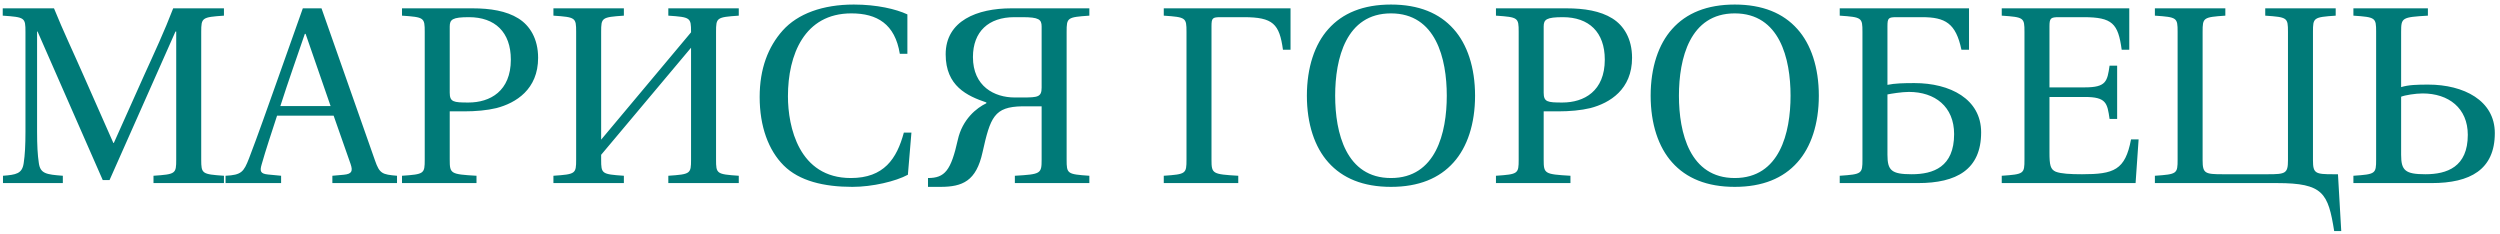 <?xml version="1.0" encoding="UTF-8"?> <svg xmlns="http://www.w3.org/2000/svg" width="396" height="37" viewBox="0 0 396 37" fill="none"> <path d="M0.473 29H9.953V27.84C7.353 27.64 6.393 27.52 6.153 25.84C5.953 24.52 5.873 23 5.873 20.88V5H5.953L16.273 28.52H17.353L27.793 5H27.913V25.28C27.913 27.52 27.833 27.6 24.313 27.84V29H35.473V27.84C31.993 27.6 31.873 27.52 31.873 25.28V5.04C31.873 2.8 31.993 2.72 35.473 2.48V1.32H27.433C26.073 4.88 24.433 8.4 22.833 11.92L18.033 22.64H17.953L13.233 11.96C11.673 8.4 9.993 4.88 8.553 1.32H0.433V2.48C3.953 2.72 4.033 2.8 4.033 5.04V20.88C4.033 23 3.953 24.52 3.753 25.84C3.513 27.52 2.553 27.68 0.473 27.84V29ZM35.727 29H44.527V27.84L42.447 27.64C41.247 27.52 41.127 27.12 41.447 26.04C42.127 23.64 42.967 21.16 43.887 18.32H52.847L55.527 25.96C55.927 27.12 55.727 27.56 54.447 27.68L52.647 27.84V29H62.887V27.84C60.567 27.64 60.127 27.52 59.407 25.44L50.927 1.32H47.967L43.767 13.16C42.527 16.64 40.847 21.44 39.447 25.08C38.607 27.24 38.247 27.72 35.727 27.84V29ZM44.407 16.8C45.687 12.8 47.087 8.88 48.287 5.36H48.407L52.367 16.8H44.407ZM63.677 29H75.477V27.84C71.357 27.6 71.237 27.52 71.237 25.28V17.64H73.517C75.357 17.64 77.157 17.48 78.637 17.12C81.717 16.32 85.237 14.16 85.237 9.16C85.237 6.12 83.917 4.04 82.117 2.92C80.197 1.72 77.637 1.32 74.837 1.32H63.677V2.48C67.197 2.72 67.277 2.8 67.277 5.04V25.28C67.277 27.52 67.197 27.6 63.677 27.84V29ZM71.237 14.68V4.2C71.237 3.08 71.677 2.72 74.277 2.72C78.397 2.72 80.917 5.08 80.917 9.44C80.917 14.44 77.637 16.24 74.197 16.24C71.837 16.24 71.237 16.16 71.237 14.68ZM87.662 29H98.822V27.84C95.302 27.6 95.222 27.52 95.222 25.28V24.52L109.462 7.56V25.28C109.462 27.52 109.382 27.6 105.862 27.84V29H117.022V27.84C113.502 27.6 113.422 27.52 113.422 25.28V5.04C113.422 2.8 113.502 2.72 117.022 2.48V1.32H105.862V2.48C109.382 2.72 109.462 2.8 109.462 5.04V5.12L95.222 22.12V5.04C95.222 2.8 95.302 2.72 98.822 2.48V1.32H87.662V2.48C91.182 2.72 91.262 2.8 91.262 5.04V25.28C91.262 27.52 91.182 27.6 87.662 27.84V29ZM120.33 15.36C120.33 20.04 121.73 23.8 124.13 26.2C126.61 28.68 130.53 29.6 135.01 29.6C138.21 29.6 141.89 28.72 143.81 27.68L144.37 21H143.17C142.05 25.16 140.01 28.2 134.77 28.2C126.53 28.2 124.81 20.08 124.81 15.24C124.81 8.68 127.41 2.12 134.85 2.12C138.93 2.12 141.77 3.8 142.53 8.52H143.73V2.28C141.93 1.44 138.89 0.72 135.25 0.72C130.33 0.72 126.37 2.16 123.97 4.84C121.69 7.4 120.33 10.84 120.33 15.36ZM146.994 29.6H148.954C152.474 29.6 154.634 28.68 155.634 24.12C156.874 18.56 157.474 16.92 161.914 16.84H164.994V25.28C164.994 27.52 164.874 27.6 160.754 27.84V29H172.554V27.84C169.034 27.6 168.954 27.52 168.954 25.28V5.04C168.954 2.8 169.034 2.72 172.554 2.48V1.32H160.194C154.794 1.32 149.794 3.28 149.794 8.6C149.794 13.64 153.194 15.2 156.274 16.24H156.234V16.36C154.714 17.08 152.434 18.88 151.714 22.16C150.634 27 149.674 28.2 146.994 28.2V29.6ZM154.114 9.04C154.114 5 156.594 2.72 160.674 2.72H161.954C164.554 2.72 164.994 3.08 164.994 4.2V13.88C164.994 15.36 164.394 15.44 162.034 15.44H160.714C157.514 15.44 154.114 13.68 154.114 9.04ZM184.341 29H196.141V27.84C192.021 27.6 191.901 27.52 191.901 25.28V4.16C191.901 2.84 192.061 2.72 193.381 2.72H197.021C201.661 2.72 202.661 3.8 203.221 7.88H204.421V1.32H184.341V2.48C187.861 2.72 187.941 2.8 187.941 5.04V25.28C187.941 27.52 187.861 27.6 184.341 27.84V29ZM207.01 15.16C207.01 19.64 208.25 23.32 210.41 25.72C212.65 28.24 215.93 29.6 220.33 29.6C224.73 29.6 228.01 28.24 230.25 25.72C232.41 23.32 233.65 19.64 233.65 15.16C233.65 10.68 232.41 7 230.25 4.6C228.01 2.08 224.73 0.72 220.33 0.72C215.93 0.72 212.65 2.08 210.41 4.6C208.25 7 207.01 10.68 207.01 15.16ZM211.49 15.16C211.49 9.28 213.21 2.12 220.33 2.12C227.45 2.12 229.17 9.28 229.17 15.16C229.17 21.04 227.45 28.2 220.33 28.2C213.21 28.2 211.49 21.04 211.49 15.16ZM236.959 29H248.759V27.84C244.639 27.6 244.519 27.52 244.519 25.28V17.64H246.799C248.639 17.64 250.439 17.48 251.919 17.12C254.999 16.32 258.519 14.16 258.519 9.16C258.519 6.12 257.199 4.04 255.399 2.92C253.479 1.72 250.919 1.32 248.119 1.32H236.959V2.48C240.479 2.72 240.559 2.8 240.559 5.04V25.28C240.559 27.52 240.479 27.6 236.959 27.84V29ZM244.519 14.68V4.2C244.519 3.08 244.959 2.72 247.559 2.72C251.679 2.72 254.199 5.08 254.199 9.44C254.199 14.44 250.919 16.24 247.479 16.24C245.119 16.24 244.519 16.16 244.519 14.68ZM261.463 15.16C261.463 19.64 262.703 23.32 264.863 25.72C267.103 28.24 270.383 29.6 274.783 29.6C279.183 29.6 282.463 28.24 284.703 25.72C286.863 23.32 288.103 19.64 288.103 15.16C288.103 10.68 286.863 7 284.703 4.6C282.463 2.08 279.183 0.72 274.783 0.72C270.383 0.72 267.103 2.08 264.863 4.6C262.703 7 261.463 10.68 261.463 15.16ZM265.943 15.16C265.943 9.28 267.663 2.12 274.783 2.12C281.903 2.12 283.623 9.28 283.623 15.16C283.623 21.04 281.903 28.2 274.783 28.2C267.663 28.2 265.943 21.04 265.943 15.16ZM291.412 29H303.812C309.892 29 313.812 26.88 313.812 20.96C313.812 15.68 308.892 13.16 303.252 13.16C301.492 13.16 300.132 13.2 298.972 13.44V4.16C298.972 2.84 299.132 2.72 300.452 2.72H304.452C308.132 2.72 309.812 3.68 310.692 7.88H311.892V1.32H291.412V2.48C294.932 2.72 295.012 2.8 295.012 5.04V25.28C295.012 27.52 294.932 27.6 291.412 27.84V29ZM298.972 24.52V14.96C299.532 14.84 301.252 14.56 302.372 14.56C306.492 14.56 309.532 16.88 309.532 21.24C309.532 26.44 306.252 27.6 302.812 27.6C299.612 27.6 298.972 27 298.972 24.52ZM317.076 29H338.276L338.756 22.08H337.556C336.636 26.96 334.836 27.6 329.796 27.6C327.916 27.6 326.476 27.52 325.636 27.2C324.796 26.84 324.636 26.16 324.636 24.2V15.36H330.236C333.636 15.36 333.796 16.32 334.156 18.84H335.356V10.4H334.156C333.796 12.88 333.636 13.84 330.236 13.84H324.636V4.16C324.636 2.88 324.836 2.72 326.116 2.72H330.036C334.596 2.72 335.516 3.72 336.076 7.88H337.276V1.32H317.076V2.48C320.596 2.72 320.676 2.8 320.676 5.04V25.28C320.676 27.52 320.596 27.6 317.076 27.84V29ZM341.334 29H360.694C368.014 29 368.774 30.6 369.734 36.6H370.854L370.334 27.6H369.574C366.774 27.6 366.374 27.48 366.374 25.4V5.04C366.374 2.8 366.454 2.72 369.974 2.48V1.32H358.814V2.48C362.334 2.72 362.414 2.8 362.414 5.04V25.4C362.414 27.48 362.014 27.6 359.214 27.6H352.094C349.294 27.6 348.894 27.48 348.894 25.4V5.04C348.894 2.8 348.974 2.72 352.494 2.48V1.32H341.334V2.48C344.854 2.72 344.934 2.8 344.934 5.04V25.28C344.934 27.52 344.854 27.6 341.334 27.84V29ZM372.779 29H385.179C391.259 29 395.179 26.88 395.179 21.08C395.179 15.92 390.259 13.4 384.619 13.4C382.859 13.4 381.499 13.44 380.339 13.8V5.04C380.339 2.8 380.459 2.72 384.579 2.48V1.32H372.779V2.48C376.299 2.72 376.379 2.8 376.379 5.04V25.28C376.379 27.52 376.299 27.6 372.779 27.84V29ZM380.339 24.52V15.32C380.899 15.08 382.619 14.8 383.739 14.8C387.859 14.8 390.899 17.12 390.899 21.36C390.899 26.44 387.619 27.6 384.179 27.6C380.979 27.6 380.339 27 380.339 24.52Z" fill="#007A78"></path> </svg> 
